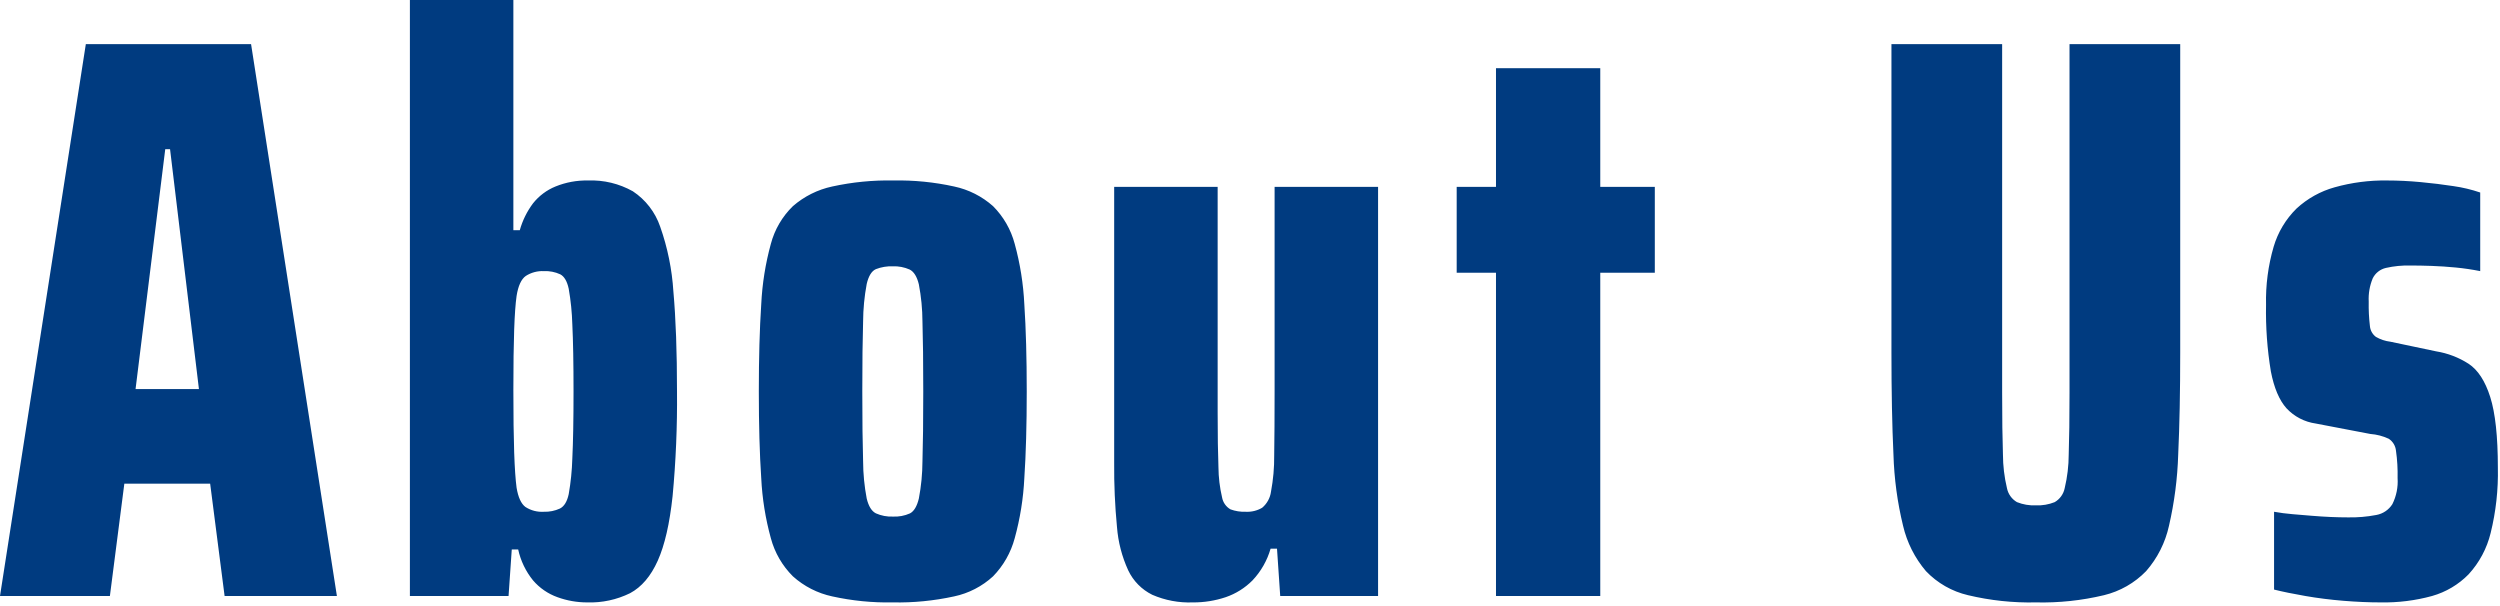 <svg width="561" height="136" viewBox="0 0 561 136" fill="none" xmlns="http://www.w3.org/2000/svg">
<g clip-path="url(#clip0_12_4673)">
<path d="M0 133.74L19.26 9.9H56.34L75.6 133.74H50.4L47.16 108.54H27.9L24.66 133.74H0ZM30.42 87.3H44.64L38.16 33.48H37.08L30.42 87.3ZM131.76 135.18C129.489 135.182 127.235 134.786 125.1 134.01C122.971 133.251 121.078 131.948 119.61 130.23C117.974 128.212 116.833 125.839 116.28 123.3H114.84L114.12 133.74H91.98V0H115.2V51.66H116.64C117.249 49.484 118.256 47.439 119.61 45.63C120.938 43.959 122.674 42.657 124.65 41.85C126.963 40.909 129.444 40.45 131.94 40.5C135.46 40.36 138.95 41.201 142.02 42.93C144.877 44.823 147.029 47.608 148.14 50.85C149.8 55.549 150.8 60.456 151.11 65.43C151.65 71.49 151.92 78.96 151.92 87.84C151.993 95.682 151.663 103.522 150.93 111.33C150.27 117.51 149.16 122.34 147.6 125.82C146.04 129.3 143.97 131.73 141.39 133.11C138.399 134.582 135.091 135.293 131.76 135.18ZM122.04 114.84C123.28 114.882 124.512 114.635 125.64 114.12C126.6 113.64 127.26 112.56 127.62 110.88C128.084 108.233 128.355 105.556 128.43 102.87C128.61 99.21 128.7 94.2 128.7 87.84C128.7 81.48 128.61 76.47 128.43 72.81C128.355 70.124 128.084 67.447 127.62 64.8C127.26 63.12 126.63 62.04 125.73 61.56C124.576 61.027 123.31 60.78 122.04 60.84C120.611 60.77 119.195 61.148 117.99 61.92C116.97 62.64 116.28 64.14 115.92 66.42C115.68 68.1 115.5 70.62 115.38 73.98C115.26 77.34 115.2 81.84 115.2 87.48C115.2 93.36 115.26 98.04 115.38 101.52C115.5 105 115.68 107.64 115.92 109.44C116.28 111.6 116.94 113.04 117.9 113.76C119.128 114.556 120.58 114.934 122.04 114.84ZM200.34 135.18C195.773 135.267 191.211 134.814 186.75 133.83C183.468 133.126 180.427 131.574 177.93 129.33C175.555 126.967 173.847 124.017 172.98 120.78C171.767 116.373 171.042 111.846 170.82 107.28C170.46 101.88 170.28 95.4 170.28 87.84C170.28 80.28 170.46 73.77 170.82 68.31C171.038 63.714 171.763 59.157 172.98 54.72C173.832 51.503 175.543 48.579 177.93 46.26C180.449 44.067 183.484 42.55 186.75 41.85C191.271 40.861 195.893 40.407 200.52 40.5C205.087 40.413 209.649 40.866 214.11 41.85C217.354 42.536 220.363 44.056 222.84 46.26C225.177 48.602 226.854 51.521 227.7 54.72C228.918 59.157 229.642 63.714 229.86 68.31C230.22 73.77 230.4 80.28 230.4 87.84C230.4 95.4 230.22 101.88 229.86 107.28C229.638 111.846 228.913 116.373 227.7 120.78C226.84 123.999 225.166 126.944 222.84 129.33C220.386 131.585 217.371 133.139 214.11 133.83C209.589 134.819 204.967 135.273 200.34 135.18ZM200.34 115.92C201.669 115.991 202.995 115.744 204.21 115.2C205.11 114.72 205.77 113.61 206.19 111.87C206.717 109.111 206.989 106.309 207 103.5C207.12 99.66 207.18 94.44 207.18 87.84C207.18 81.24 207.12 76.02 207 72.18C206.989 69.371 206.717 66.569 206.19 63.81C205.77 62.07 205.08 60.96 204.12 60.48C202.932 59.954 201.639 59.707 200.34 59.76C199.05 59.712 197.764 59.927 196.56 60.39C195.6 60.81 194.91 61.92 194.49 63.72C193.967 66.51 193.696 69.341 193.68 72.18C193.56 76.02 193.5 81.24 193.5 87.84C193.5 94.44 193.56 99.66 193.68 103.5C193.691 106.309 193.963 109.111 194.49 111.87C194.91 113.61 195.6 114.72 196.56 115.2C197.748 115.726 199.041 115.973 200.34 115.92ZM267.66 135.18C264.54 135.299 261.433 134.714 258.57 133.47C256.202 132.302 254.299 130.367 253.17 127.98C251.764 124.914 250.911 121.623 250.65 118.26C250.192 113.474 249.982 108.668 250.02 103.86V41.94H273.24V92.52C273.24 97.68 273.3 101.79 273.42 104.85C273.438 107.123 273.71 109.387 274.23 111.6C274.327 112.162 274.546 112.695 274.873 113.161C275.2 113.628 275.625 114.017 276.12 114.3C277.213 114.703 278.376 114.887 279.54 114.84C280.832 114.909 282.115 114.596 283.23 113.94C284.315 113.028 285.02 111.744 285.21 110.34C285.717 107.64 285.958 104.897 285.93 102.15C285.99 98.49 286.02 93.6 286.02 87.48V41.94H309.24V133.74H287.28L286.56 123.12H285.12C284.357 125.779 282.968 128.217 281.07 130.23C279.379 131.939 277.315 133.233 275.04 134.01C272.662 134.806 270.168 135.201 267.66 135.18ZM335.7 133.74V61.2H326.88V41.94H335.7V15.3H359.1V41.94H371.34V61.2H359.1V133.74H335.7ZM456.84 135.18C451.722 135.293 446.61 134.748 441.63 133.56C438.021 132.719 434.737 130.842 432.18 128.16C429.686 125.226 427.928 121.739 427.05 117.99C425.772 112.74 425.048 107.371 424.89 101.97C424.59 95.55 424.44 87.9 424.44 79.02V9.9H449.28V88.02C449.28 93.9 449.34 98.55 449.46 101.97C449.467 104.516 449.769 107.053 450.36 109.53C450.489 110.185 450.756 110.805 451.144 111.348C451.532 111.892 452.032 112.346 452.61 112.68C453.952 113.219 455.395 113.465 456.84 113.4C458.285 113.465 459.728 113.219 461.07 112.68C461.648 112.346 462.148 111.892 462.536 111.348C462.924 110.805 463.191 110.185 463.32 109.53C463.911 107.053 464.213 104.516 464.22 101.97C464.34 98.55 464.4 93.9 464.4 88.02V9.9H489.24V79.02C489.24 87.9 489.09 95.55 488.79 101.97C488.627 107.365 487.934 112.731 486.72 117.99C485.893 121.758 484.128 125.256 481.59 128.16C479.014 130.817 475.737 132.69 472.14 133.56C467.131 134.758 461.989 135.303 456.84 135.18ZM534.24 135.18C531.6 135.18 528.81 135.06 525.87 134.82C522.93 134.58 520.08 134.22 517.32 133.74C514.56 133.26 512.22 132.78 510.3 132.3V114.84C511.62 115.08 513 115.26 514.44 115.38L518.76 115.74C520.2 115.86 521.61 115.95 522.99 116.01C524.37 116.07 525.66 116.1 526.86 116.1C529.003 116.145 531.145 115.964 533.25 115.56C533.986 115.427 534.686 115.142 535.305 114.723C535.925 114.305 536.451 113.762 536.85 113.13C537.752 111.318 538.156 109.299 538.02 107.28C538.067 105.234 537.947 103.187 537.66 101.16C537.609 100.617 537.438 100.093 537.157 99.626C536.877 99.158 536.495 98.76 536.04 98.46C534.737 97.851 533.334 97.485 531.9 97.38L519.66 95.04C517.142 94.688 514.823 93.48 513.09 91.62C511.47 89.82 510.3 87.06 509.58 83.34C508.765 78.403 508.404 73.403 508.5 68.4C508.397 63.988 508.974 59.587 510.21 55.35C511.167 52.111 512.933 49.169 515.34 46.8C517.771 44.554 520.702 42.919 523.89 42.03C527.726 40.954 531.697 40.439 535.68 40.5C538.08 40.5 540.57 40.62 543.15 40.86C545.73 41.1 548.19 41.4 550.53 41.76C552.581 42.05 554.6 42.532 556.56 43.2V60.84C554.745 60.478 552.912 60.207 551.07 60.03C549.21 59.85 547.41 59.73 545.67 59.67C543.93 59.61 542.34 59.58 540.9 59.58C539.055 59.534 537.211 59.715 535.41 60.12C534.772 60.264 534.174 60.548 533.66 60.953C533.146 61.358 532.729 61.873 532.44 62.46C531.755 64.111 531.447 65.895 531.54 67.68C531.502 69.514 531.592 71.349 531.81 73.17C531.85 73.648 531.991 74.111 532.223 74.53C532.456 74.949 532.775 75.314 533.16 75.6C534.156 76.176 535.258 76.544 536.4 76.68L546.66 78.84C549.257 79.257 551.739 80.207 553.95 81.63C556.05 83.01 557.67 85.5 558.81 89.1C559.95 92.7 560.52 97.98 560.52 104.94C560.63 109.88 560.085 114.813 558.9 119.61C558.06 123.069 556.357 126.258 553.95 128.88C551.689 131.185 548.866 132.86 545.76 133.74C542.008 134.767 538.129 135.252 534.24 135.18Z" fill="#003B80"/>
</g>
<defs>
<clipPath id="clip0_12_4673">
<rect width="560.52" height="135.18" fill="white"/>
</clipPath>
</defs>
</svg>
